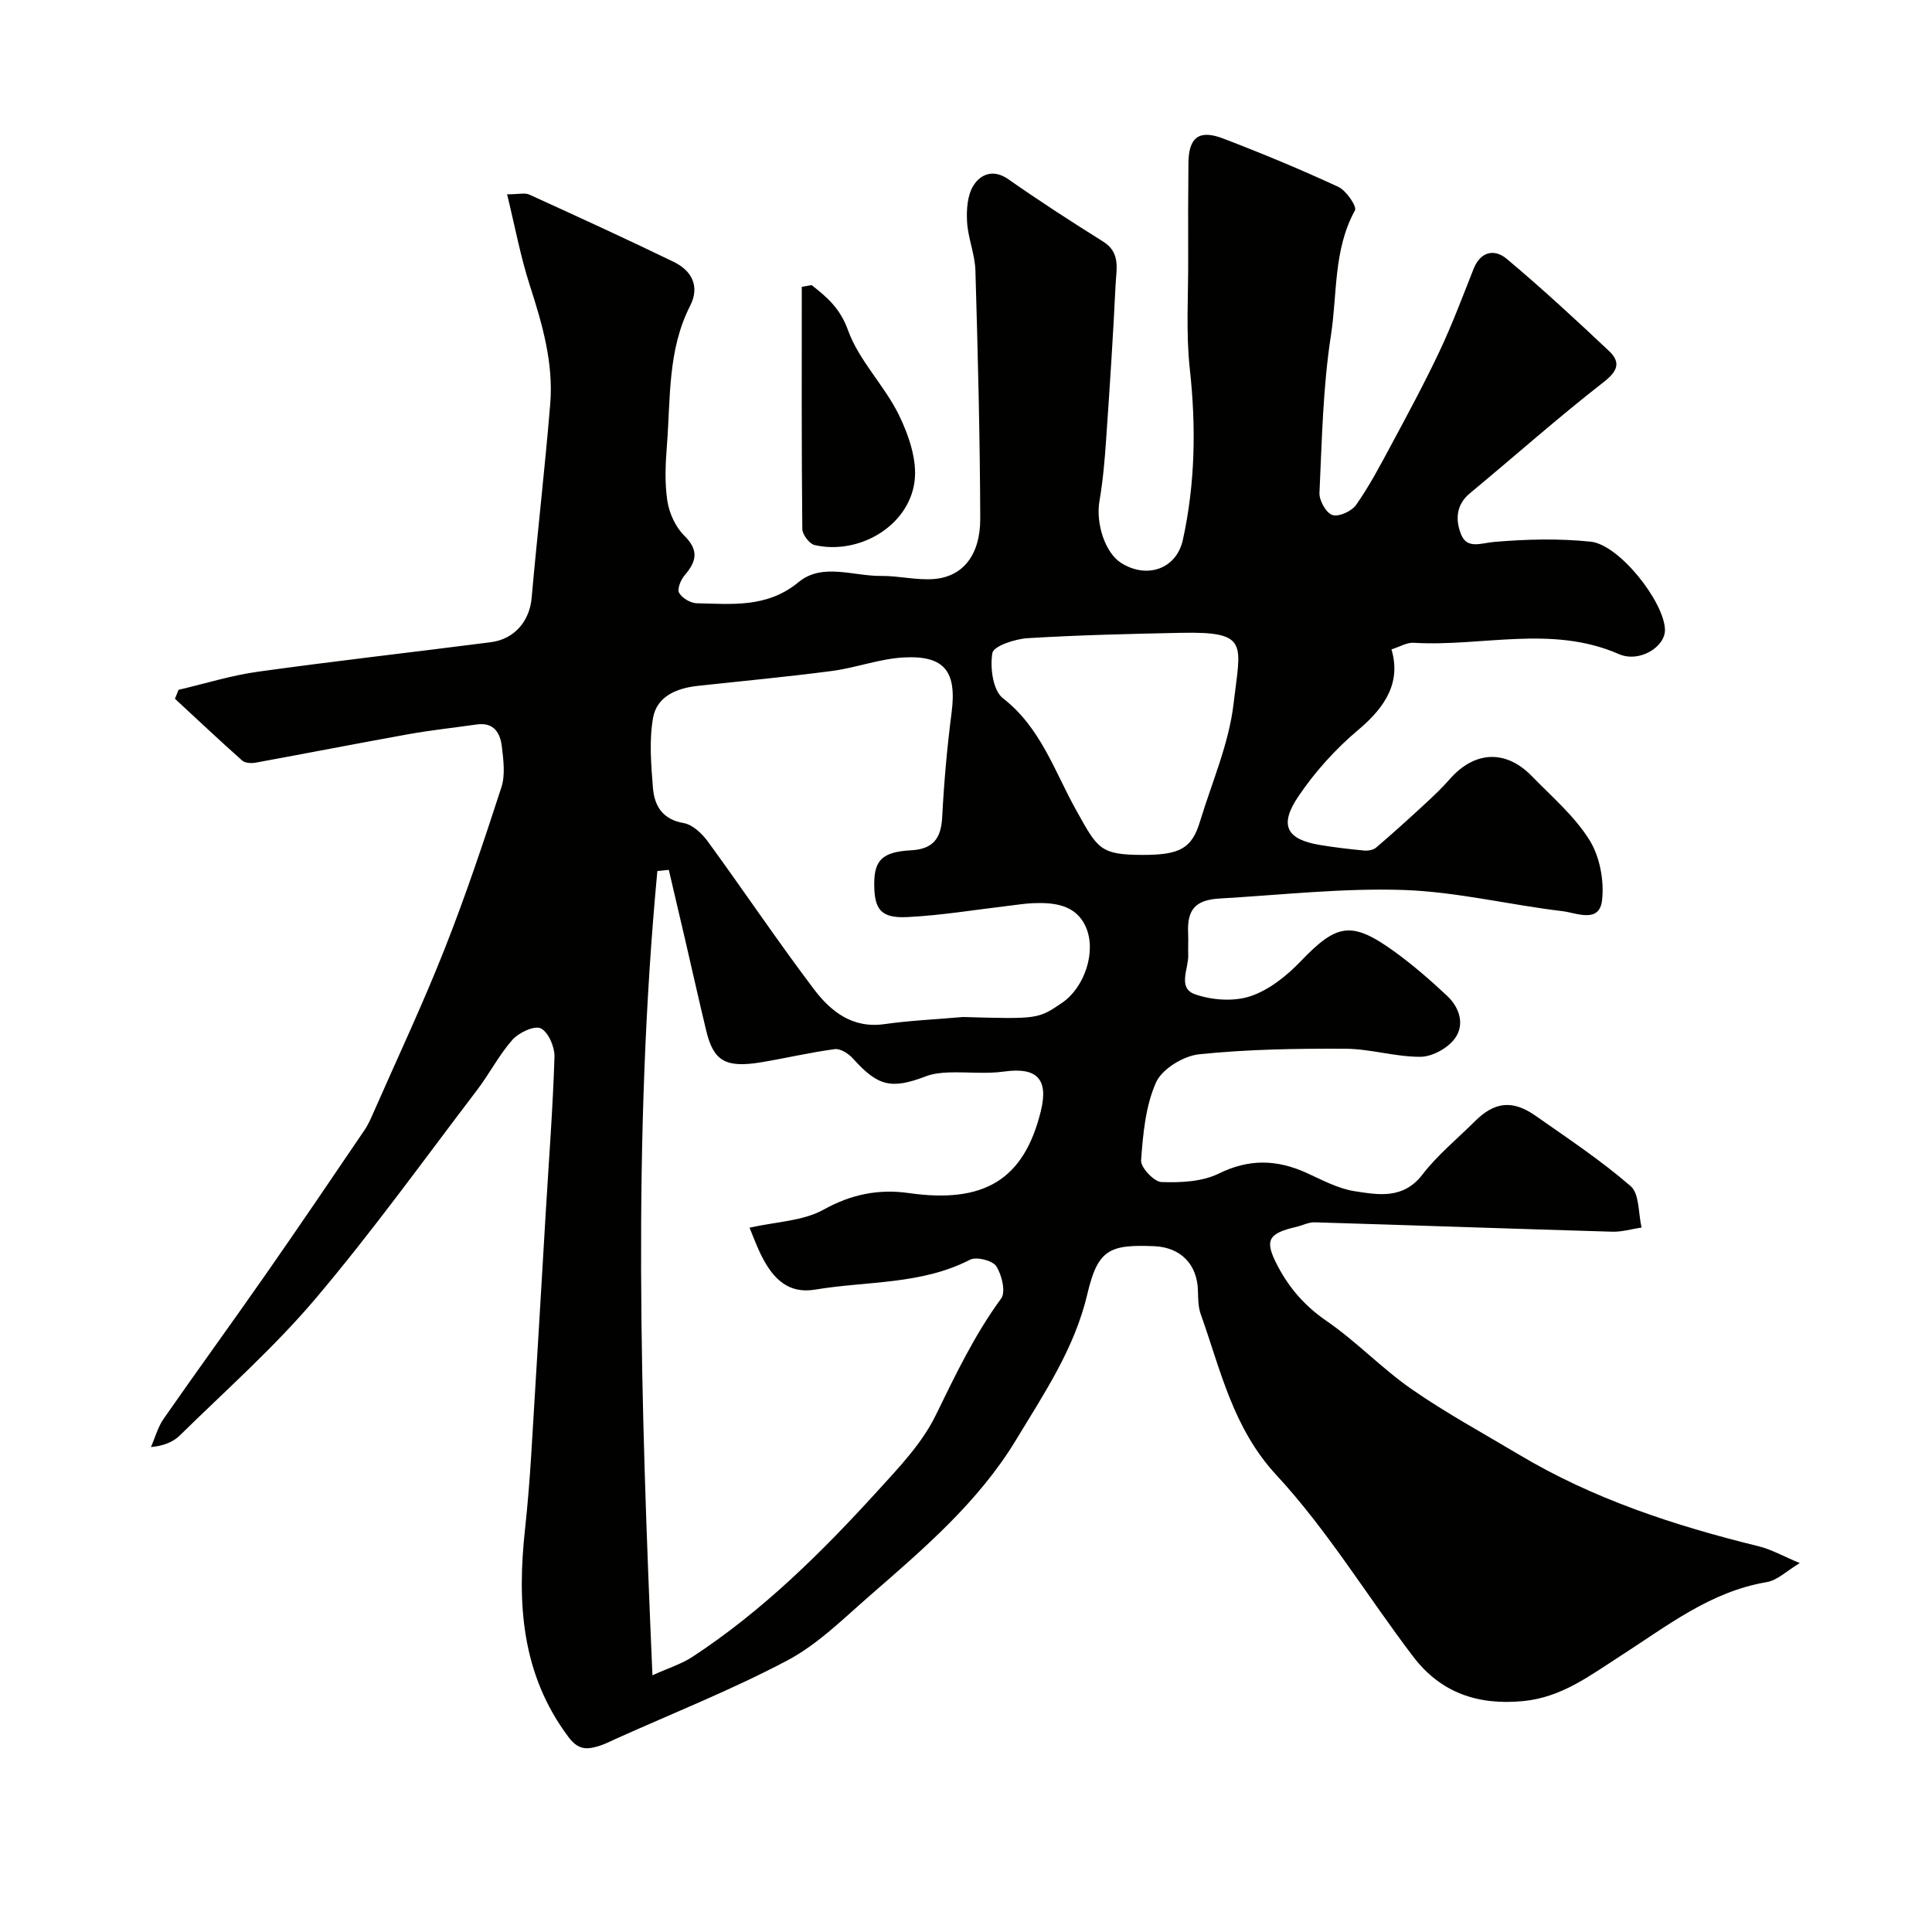 <svg enable-background="new 0 0 400 400" viewBox="0 0 400 400" xmlns="http://www.w3.org/2000/svg"><g fill="#010100"><path d="m288.09 134.45c1.91 6.49-.86 11.62-6.87 16.66-4.71 3.95-8.99 8.71-12.43 13.81-4.03 5.97-2.4 8.88 4.47 10.02 3.06.51 6.15.87 9.24 1.16.8.07 1.85-.14 2.43-.63 3.44-2.94 6.8-5.98 10.12-9.05 1.77-1.63 3.52-3.29 5.1-5.1 5.13-5.85 11.59-6.19 16.99-.64 4.15 4.27 8.83 8.26 11.93 13.22 2.15 3.43 3.08 8.41 2.62 12.48-.55 4.89-5.34 2.6-8.18 2.27-11.01-1.31-21.93-4.02-32.94-4.39-12.66-.42-25.39 1.04-38.08 1.77-5.02.29-6.74 2.32-6.5 7.19.07 1.5-.03 3 .02 4.5.09 2.84-2.28 6.83 1.39 8.13 3.5 1.23 8.02 1.56 11.47.41 3.88-1.29 7.53-4.22 10.44-7.25 7.45-7.78 10.5-8.41 19.36-2.02 3.85 2.78 7.46 5.93 10.93 9.18 2.63 2.46 3.72 6.02 1.56 8.91-1.48 1.97-4.64 3.7-7.07 3.72-5.18.03-10.37-1.65-15.57-1.67-10.1-.05-20.25.11-30.27 1.15-3.24.34-7.66 3.04-8.91 5.83-2.18 4.89-2.69 10.67-3.09 16.13-.11 1.47 2.68 4.43 4.21 4.49 3.97.14 8.43-.06 11.89-1.76 6.28-3.09 12.02-2.91 18.13-.15 3.26 1.48 6.55 3.28 10.01 3.81 4.92.76 10.05 1.7 14.01-3.45 3.12-4.06 7.2-7.38 10.86-11.03 4.06-4.05 7.8-4.49 12.58-1.13 6.68 4.69 13.52 9.22 19.66 14.55 1.85 1.6 1.58 5.65 2.27 8.58-2.03.3-4.07.92-6.09.86-20.53-.6-41.06-1.33-61.59-1.94-1.24-.04-2.5.63-3.76.93-5.96 1.38-6.67 2.79-3.95 8.01 2.43 4.66 5.67 8.39 10.15 11.47 6.2 4.26 11.48 9.86 17.66 14.15 7.08 4.92 14.7 9.05 22.11 13.48 15.45 9.25 32.33 14.76 49.71 19.03 2.64.65 5.1 2.06 8.51 3.48-2.69 1.61-4.63 3.57-6.84 3.94-11.73 1.97-20.67 9.13-30.26 15.27-6.21 3.98-12.14 8.58-20.13 9.36-9.46.92-17.13-1.75-22.8-9.2-9.5-12.48-17.7-26.11-28.29-37.55-9.09-9.82-11.55-21.74-15.69-33.32-.54-1.5-.55-3.23-.59-4.86-.12-5.48-3.55-9.02-9.08-9.25-9.27-.38-11.65.7-13.82 9.92-2.65 11.28-8.93 20.53-14.72 30.12-7.82 12.95-19.18 22.62-30.39 32.38-5.43 4.73-10.71 10.01-16.97 13.33-11.48 6.08-23.63 10.89-35.5 16.23-1.19.53-2.35 1.15-3.59 1.52-2.45.74-4.23.83-6.25-1.87-9.78-13.06-10.67-27.77-8.99-43.12.55-5.07.95-10.16 1.27-15.25 1.04-16.8 2.02-33.6 3.02-50.4.64-10.69 1.46-21.37 1.8-32.07.06-2.03-1.27-5.13-2.84-5.89-1.32-.64-4.54.88-5.87 2.37-2.79 3.15-4.74 7.02-7.31 10.39-11.05 14.5-21.71 29.33-33.48 43.23-8.57 10.11-18.6 18.99-28.09 28.31-1.41 1.38-3.41 2.15-5.96 2.39.86-1.96 1.43-4.13 2.63-5.86 6.97-10.01 14.15-19.87 21.13-29.88 6.91-9.9 13.68-19.9 20.46-29.89.82-1.21 1.4-2.59 1.99-3.93 4.91-11.17 10.12-22.23 14.6-33.58 4.34-10.99 8.1-22.22 11.75-33.46.83-2.57.42-5.66.09-8.45s-1.65-5.06-5.17-4.56c-4.69.67-9.4 1.17-14.06 2-10.58 1.9-21.12 3.97-31.69 5.9-.91.17-2.23.12-2.83-.42-4.72-4.19-9.3-8.52-13.93-12.8.25-.62.5-1.23.75-1.85 5.47-1.28 10.89-2.98 16.43-3.75 16.05-2.23 32.16-4.04 48.24-6.11 4.94-.64 8.01-4.45 8.43-9.14 1.18-13.41 2.75-26.79 3.85-40.2.69-8.46-1.63-16.5-4.22-24.51-1.93-5.97-3.08-12.19-4.71-18.88 2.43 0 3.68-.36 4.58.05 10.01 4.56 20.01 9.14 29.9 13.93 3.79 1.83 5.46 5.11 3.41 9.12-4.67 9.14-4.04 19.11-4.8 28.85-.3 3.83-.49 7.77.09 11.54.39 2.54 1.69 5.39 3.5 7.18 3.1 3.06 2.52 5.36.06 8.23-.79.92-1.57 2.85-1.13 3.61.63 1.09 2.37 2.13 3.65 2.16 7.31.15 14.58 1 21.09-4.38 4.9-4.05 11.33-1.22 17.07-1.28 3.61-.04 7.24.9 10.82.65 6.06-.42 9.75-4.91 9.72-12.57-.06-17.1-.5-34.2-1-51.3-.1-3.38-1.54-6.71-1.73-10.1-.14-2.52.06-5.53 1.34-7.54 1.47-2.3 4.1-3.45 7.22-1.26 6.41 4.49 12.99 8.75 19.62 12.9 3.68 2.3 2.72 5.78 2.57 8.92-.51 10.7-1.22 21.4-1.96 32.09-.29 4.25-.66 8.52-1.38 12.71-.79 4.6 1.14 10.69 4.49 12.81 5.27 3.34 11.43 1.33 12.78-4.78 2.56-11.65 2.75-23.43 1.44-35.35-.82-7.46-.31-15.07-.34-22.61-.03-6.67-.01-13.33.05-20 .04-5.35 2.17-7.05 7.17-5.14 8.05 3.08 16.03 6.39 23.85 10.01 1.65.76 3.91 4.08 3.46 4.88-4.48 8.12-3.64 17.25-4.97 25.85-1.67 10.75-1.87 21.75-2.38 32.66-.07 1.56 1.4 4.16 2.69 4.56 1.34.42 3.99-.79 4.9-2.1 2.71-3.86 4.94-8.07 7.18-12.25 3.46-6.45 6.95-12.9 10.07-19.51 2.63-5.57 4.8-11.37 7.07-17.1 1.46-3.67 4.36-4.17 6.86-2.08 7.26 6.09 14.23 12.53 21.13 19.03 2.52 2.37 1.92 4.17-1.1 6.52-9.46 7.36-18.43 15.35-27.67 23-2.98 2.47-2.95 5.71-1.78 8.56 1.25 3.04 4.09 1.74 6.82 1.5 6.63-.57 13.4-.74 20-.05 5.9.62 15.19 12.42 15.36 18.2.1 3.56-5.27 6.93-9.52 5.08-13.96-6.11-28.38-1.49-42.54-2.35-1.4-.07-2.82.82-4.56 1.37zm-149.62 45.65c-.79.08-1.58.16-2.37.23-5.18 55.02-3.46 110.12-1.02 166.52 3.24-1.47 5.97-2.31 8.27-3.81 14.56-9.53 26.82-21.69 38.46-34.48 4.4-4.83 9.11-9.78 11.92-15.54 4.08-8.35 8.02-16.63 13.55-24.18.99-1.35.14-4.9-1.01-6.68-.77-1.19-4.11-2.03-5.43-1.35-10.14 5.22-21.34 4.39-32.07 6.19-5.54.93-8.62-2.25-10.9-6.59-1.16-2.22-2-4.61-2.69-6.23 5.48-1.24 11.05-1.35 15.36-3.75 5.75-3.2 11.46-4.3 17.6-3.42 15.64 2.23 23.9-2.78 27.37-17.04 1.61-6.61-.89-9.06-7.59-8.12-3.76.53-7.65.06-11.48.19-1.6.05-3.29.24-4.76.8-7.17 2.74-9.92 2.05-15.05-3.65-.91-1.01-2.6-2.13-3.77-1.98-5.15.68-10.23 1.89-15.36 2.74-7.28 1.19-9.78-.28-11.28-6.54-1.48-6.14-2.85-12.31-4.28-18.47-1.16-4.95-2.31-9.89-3.47-14.84zm60.92 30.46c15.53.44 15.53.44 20.53-2.96 4.56-3.1 7.2-10.6 4.85-15.78-2.05-4.51-6.54-5.02-10.99-4.82-1.63.07-3.26.34-4.89.53-6.99.82-13.97 1.99-20.98 2.34-5.56.28-6.94-1.56-6.91-7.03.03-4.73 1.72-6.48 7.57-6.79 4.61-.24 6.27-2.44 6.5-6.87.38-7.21 1.01-14.42 1.94-21.58 1.11-8.52-1.37-11.95-9.93-11.48-4.96.27-9.82 2.13-14.78 2.79-9.25 1.22-18.55 2.08-27.82 3.09-4.35.47-8.47 2.14-9.27 6.62-.83 4.68-.41 9.64-.03 14.44.29 3.73 1.93 6.59 6.37 7.35 1.84.32 3.78 2.15 4.98 3.79 7.4 10.13 14.4 20.57 21.96 30.57 3.49 4.62 7.97 8.22 14.65 7.26 5.38-.76 10.84-.99 16.25-1.47zm37.26-33.56c7.69 0 10.12-1.37 11.81-6.96 2.45-8.07 5.97-16.04 6.93-24.29 1.44-12.46 3.38-15.02-10.89-14.73-10.59.22-21.18.46-31.75 1.11-2.61.16-7.03 1.62-7.29 3.07-.52 3 .12 7.77 2.18 9.36 7.82 6.05 10.69 15.14 15.12 23.09 4.49 8.04 4.9 9.35 13.89 9.35z"/><path d="m168.04 59.03c3.21 2.51 5.9 4.8 7.54 9.36 2.26 6.28 7.53 11.4 10.52 17.51 2.05 4.2 3.84 9.41 3.24 13.83-1.23 9.2-11.5 15.22-20.68 13.12-1.08-.25-2.54-2.17-2.55-3.33-.17-16.71-.11-33.42-.11-50.14.69-.12 1.36-.23 2.04-.35z"/></g></svg>